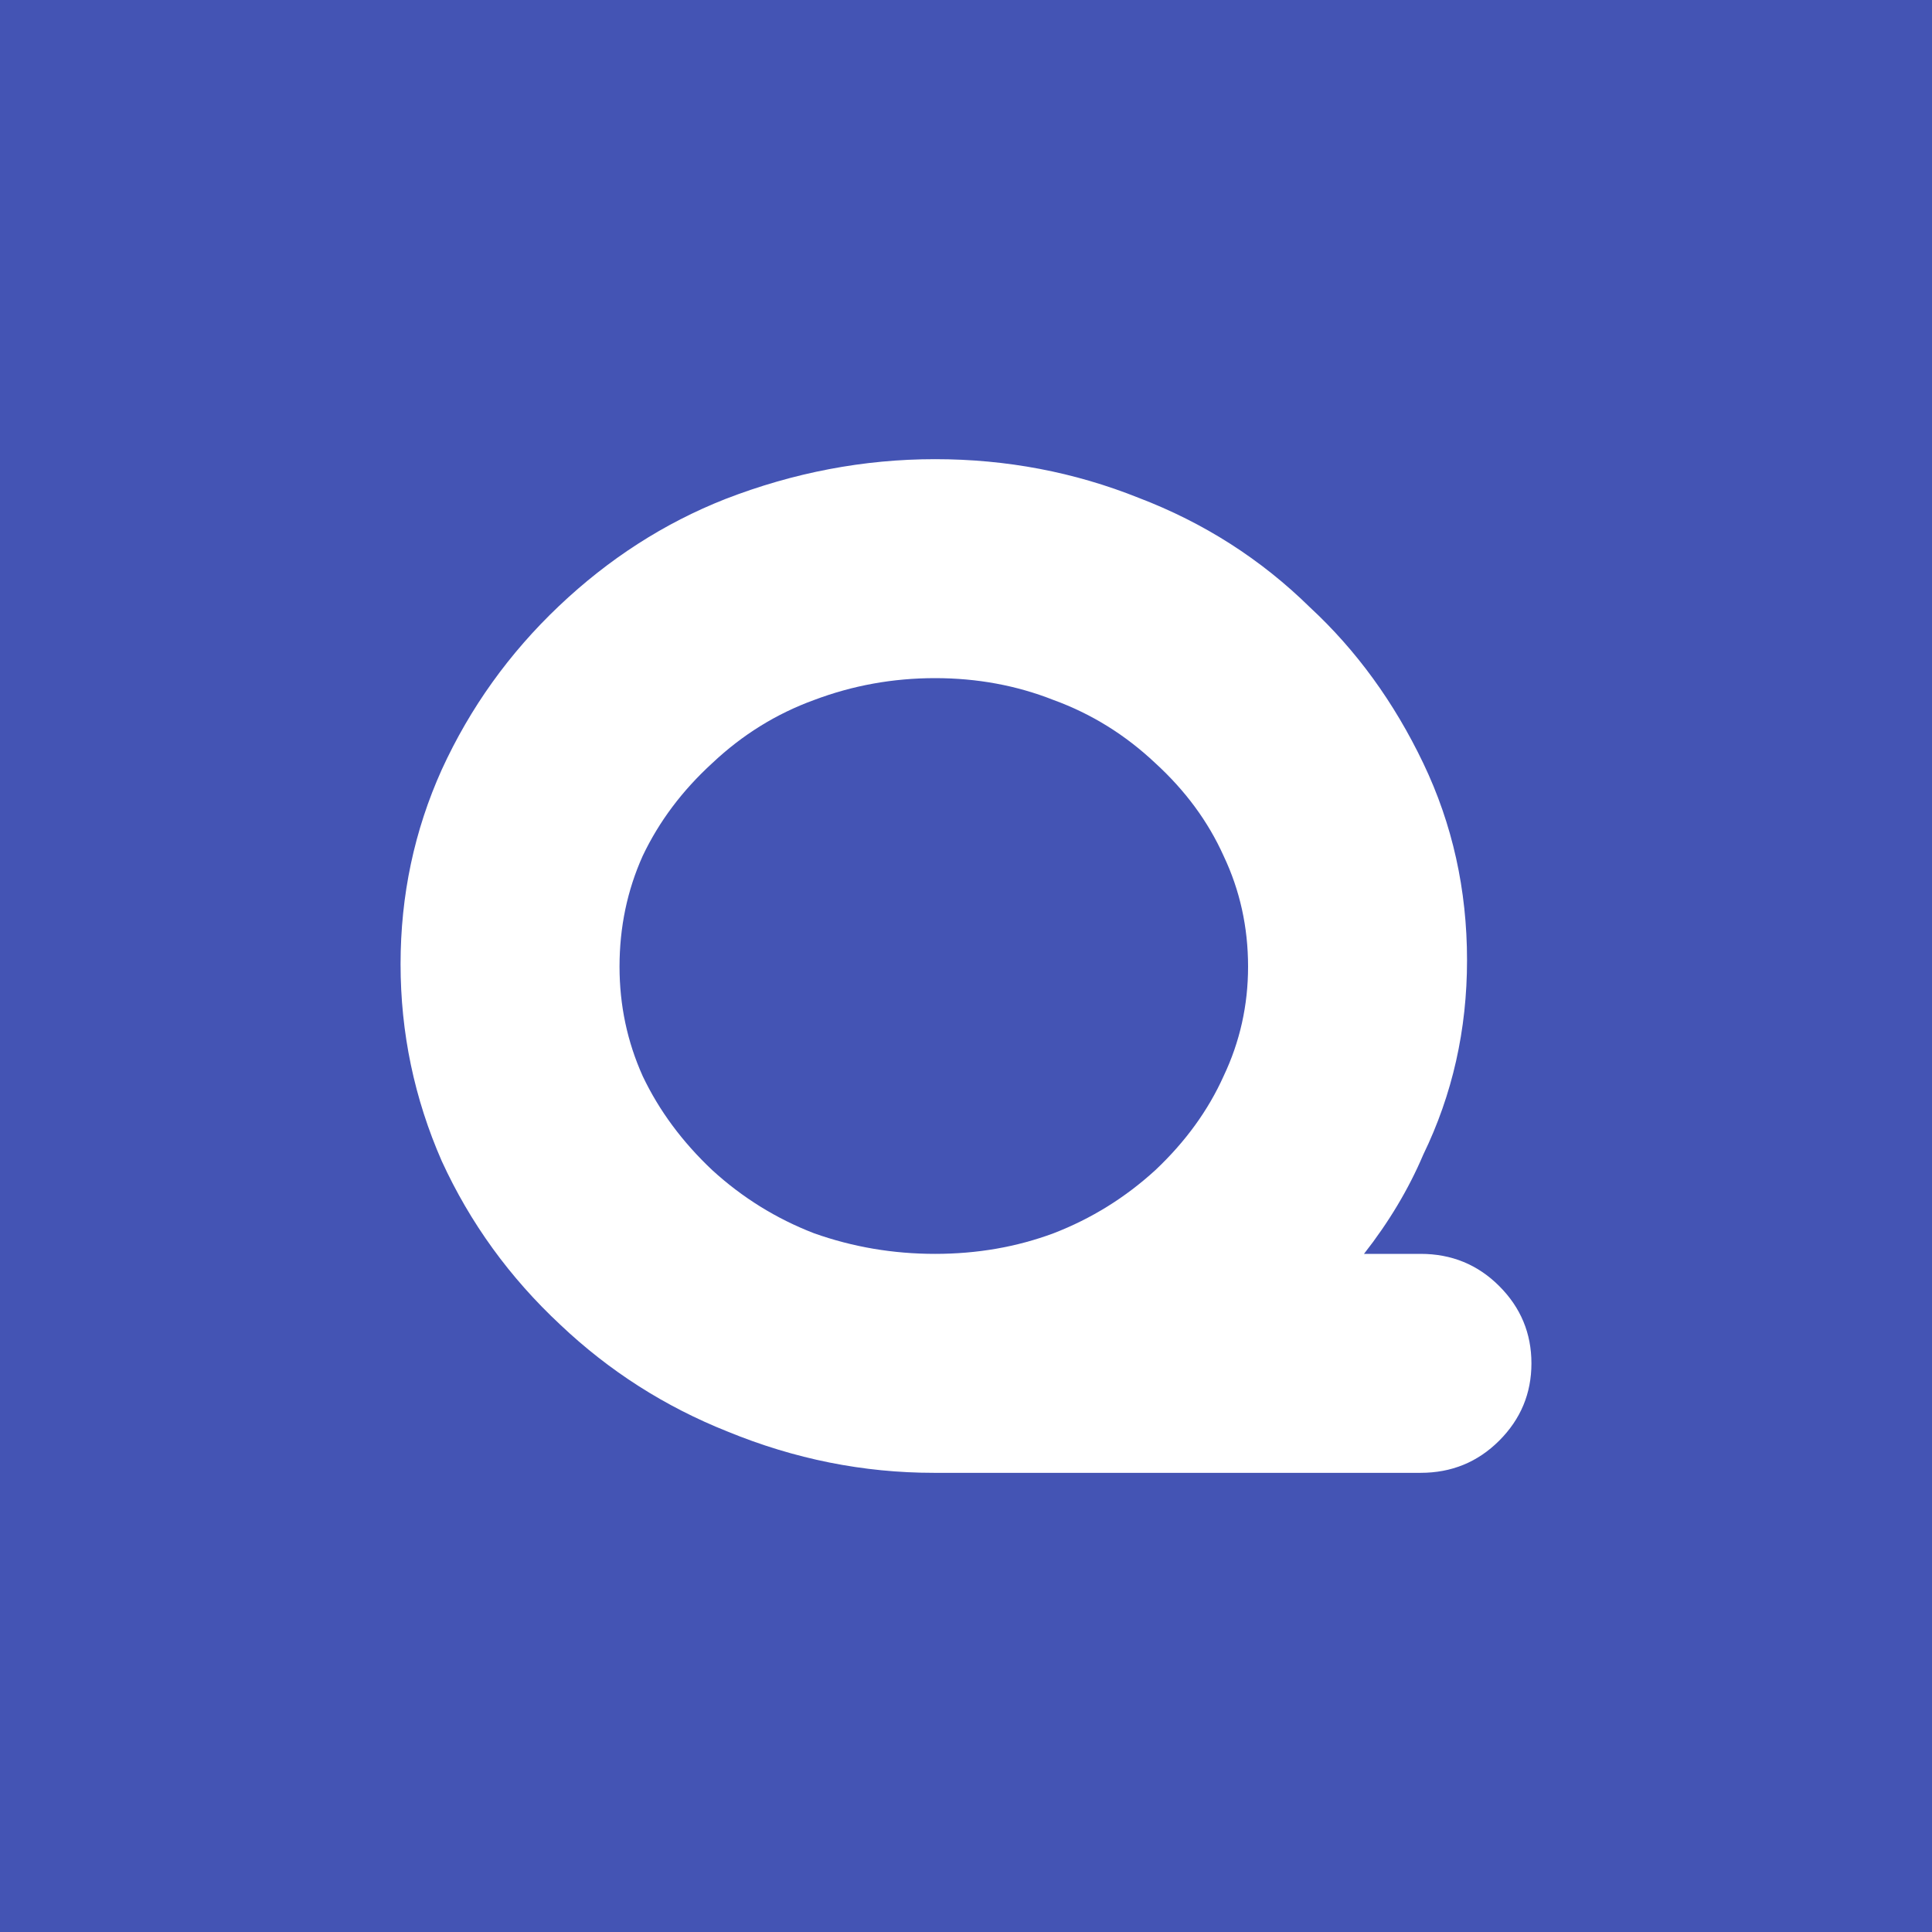<?xml version="1.0" encoding="UTF-8" standalone="no"?>
<svg
   id="svg"
   version="1.1"
   width="400"
   height="400"
   viewBox="0 0 400 400"
   xmlns="http://www.w3.org/2000/svg">
  <defs
     id="defs11" />
  <rect
     style="fill:#4454b4;fill-opacity:1"
     id="rect1752"
     width="400"
     height="400"
     x="0"
     y="0" />
  <g
     aria-label="Q"
     id="text902"
     style="font-size:266.667px;font-family:Poppins;-inkscape-font-specification:Poppins;fill:#ffffff">
    <g
       aria-label="Q"
       id="text1042"
       style="font-weight:800;font-family:Forma;-inkscape-font-specification:'Forma Ultra-Bold'">
      <path
         d="m 317.067,282.267 q 0,9.333 -6.667,16 -6.667,6.667 -16.267,6.667 H 193.333 q -21.867,0 -42.667,-8.533 Q 131.2,288.667 116,274.267 100.267,259.6 91.467,240.4 82.933,220.933 82.933,199.6 q 0,-21.333 8.533,-40.267 8.8,-19.2 24.267,-33.867 15.467,-14.667 34.4,-22.133 21.333,-8.267 43.467,-8.267 22.133,0 42.133,8 20.267,7.733 35.467,22.667 14.4,13.333 23.467,32.267 9.067,18.933 9.067,40.8 0,21.6 -9.067,40.267 -4.533,10.667 -12.267,20.533 h 11.733 q 9.6,0 16.267,6.667 6.667,6.667 6.667,16 z M 239.2,158 q -9.333,-8.8 -21.067,-13.067 -11.467,-4.533 -24.533,-4.533 -13.067,0 -25.067,4.533 -11.733,4.267 -21.067,13.067 -9.333,8.533 -14.4,19.2 -4.8,10.667 -4.8,22.933 0,12 4.8,22.667 5.067,10.667 14.4,19.467 9.333,8.533 21.067,13.067 12,4.267 25.067,4.267 13.067,0 24.533,-4.267 11.733,-4.533 21.067,-13.067 9.333,-8.8 14.133,-19.467 5.067,-10.667 5.067,-22.667 0,-12.267 -5.067,-22.933 -4.8,-10.667 -14.133,-19.2 z"
         id="path1044" />
    </g>
  </g>
</svg>
